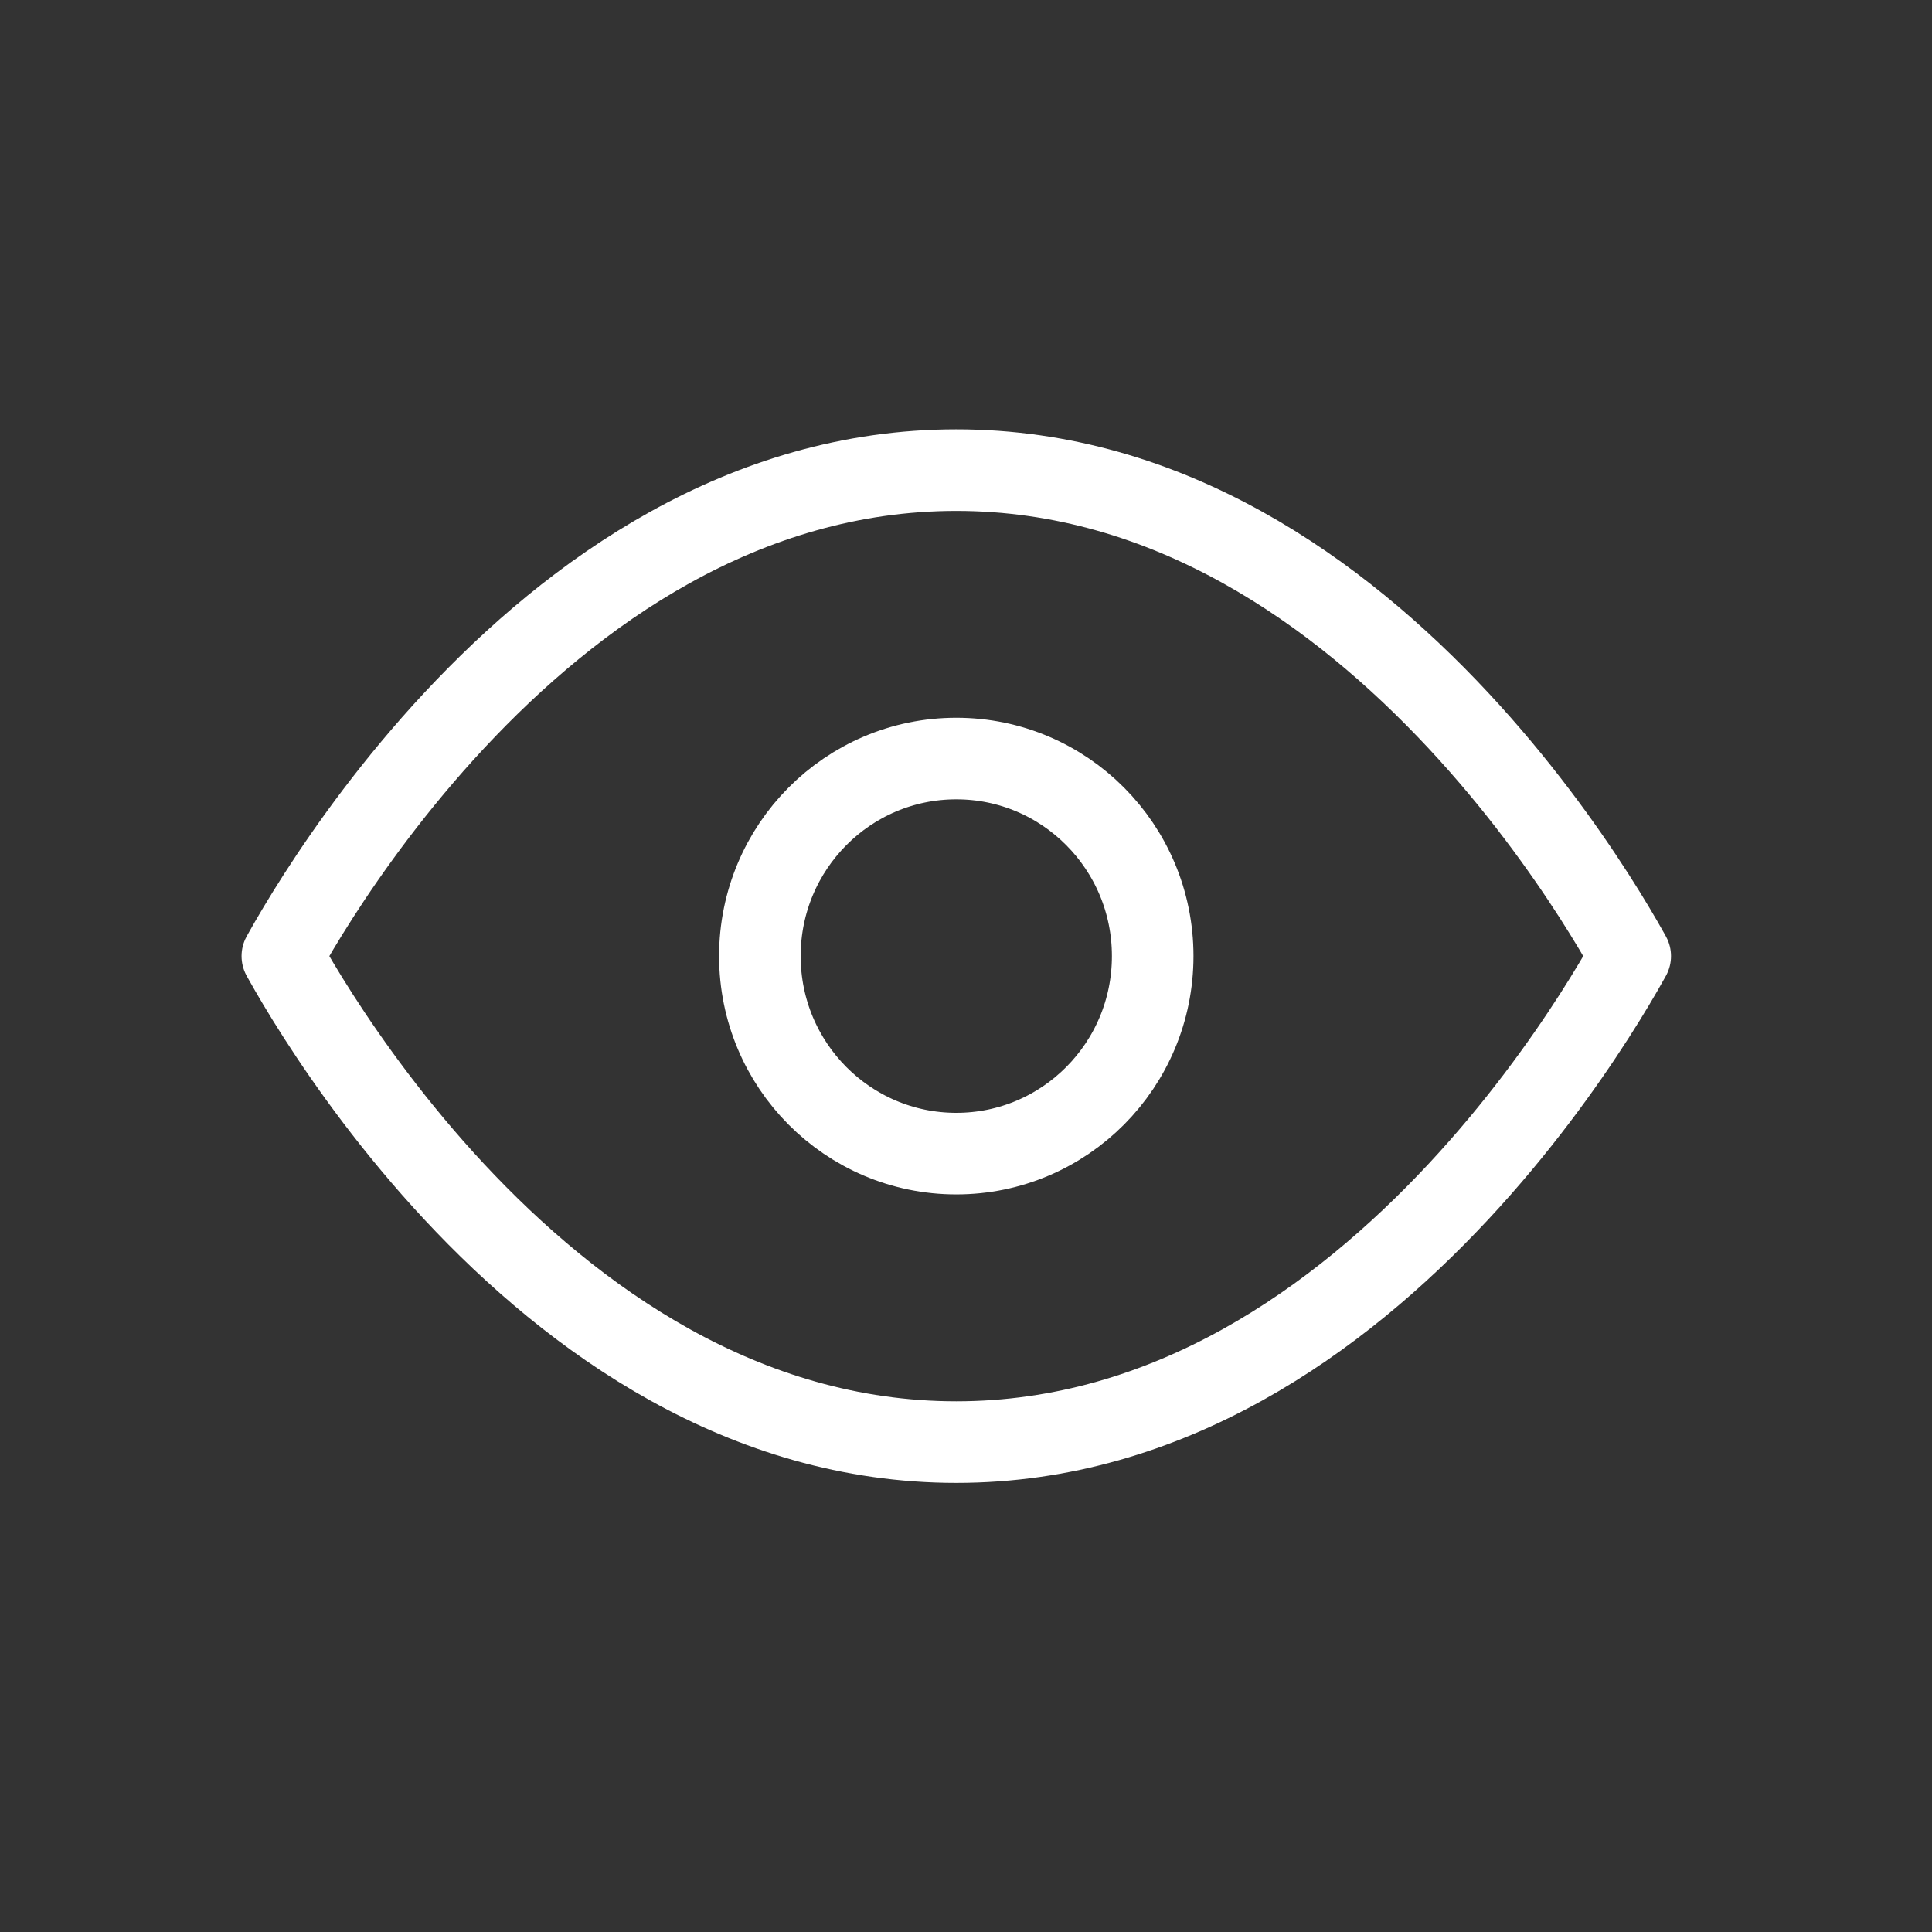 <svg width="90" height="90" viewBox="0 0 90 90" fill="none" xmlns="http://www.w3.org/2000/svg">
<rect x="0" y="0" width="90" height="90" fill="#333333" stroke="none"/>
<path d="M75.871 44.412C75.896 44.456 75.919 44.498 75.942 44.539C75.919 44.58 75.896 44.623 75.871 44.666C75.513 45.308 74.972 46.233 74.257 47.347C72.824 49.579 70.7 52.55 67.937 55.514C62.377 61.479 54.459 67.179 44.548 67.179C34.637 67.179 26.718 61.479 21.158 55.514C18.396 52.55 16.272 49.579 14.838 47.347C14.123 46.233 13.583 45.308 13.224 44.666C13.2 44.623 13.176 44.58 13.153 44.539C13.176 44.498 13.2 44.456 13.224 44.412C13.583 43.771 14.123 42.846 14.838 41.732C16.272 39.5 18.396 36.529 21.158 33.565C26.718 27.6 34.637 21.9 44.548 21.9C54.459 21.9 62.377 27.6 67.937 33.565C70.7 36.529 72.824 39.5 74.257 41.732C74.972 42.846 75.513 43.771 75.871 44.412Z" stroke="white" stroke-width="3.8" stroke-linecap="round" stroke-linejoin="round"/>
<path d="M44.548 53.74C49.601 53.74 53.697 49.62 53.697 44.538C53.697 39.456 49.601 35.336 44.548 35.336C39.495 35.336 35.398 39.456 35.398 44.538C35.398 49.62 39.495 53.74 44.548 53.74Z" stroke="white" stroke-width="3.8" stroke-linecap="round" stroke-linejoin="round"/>
</svg>

